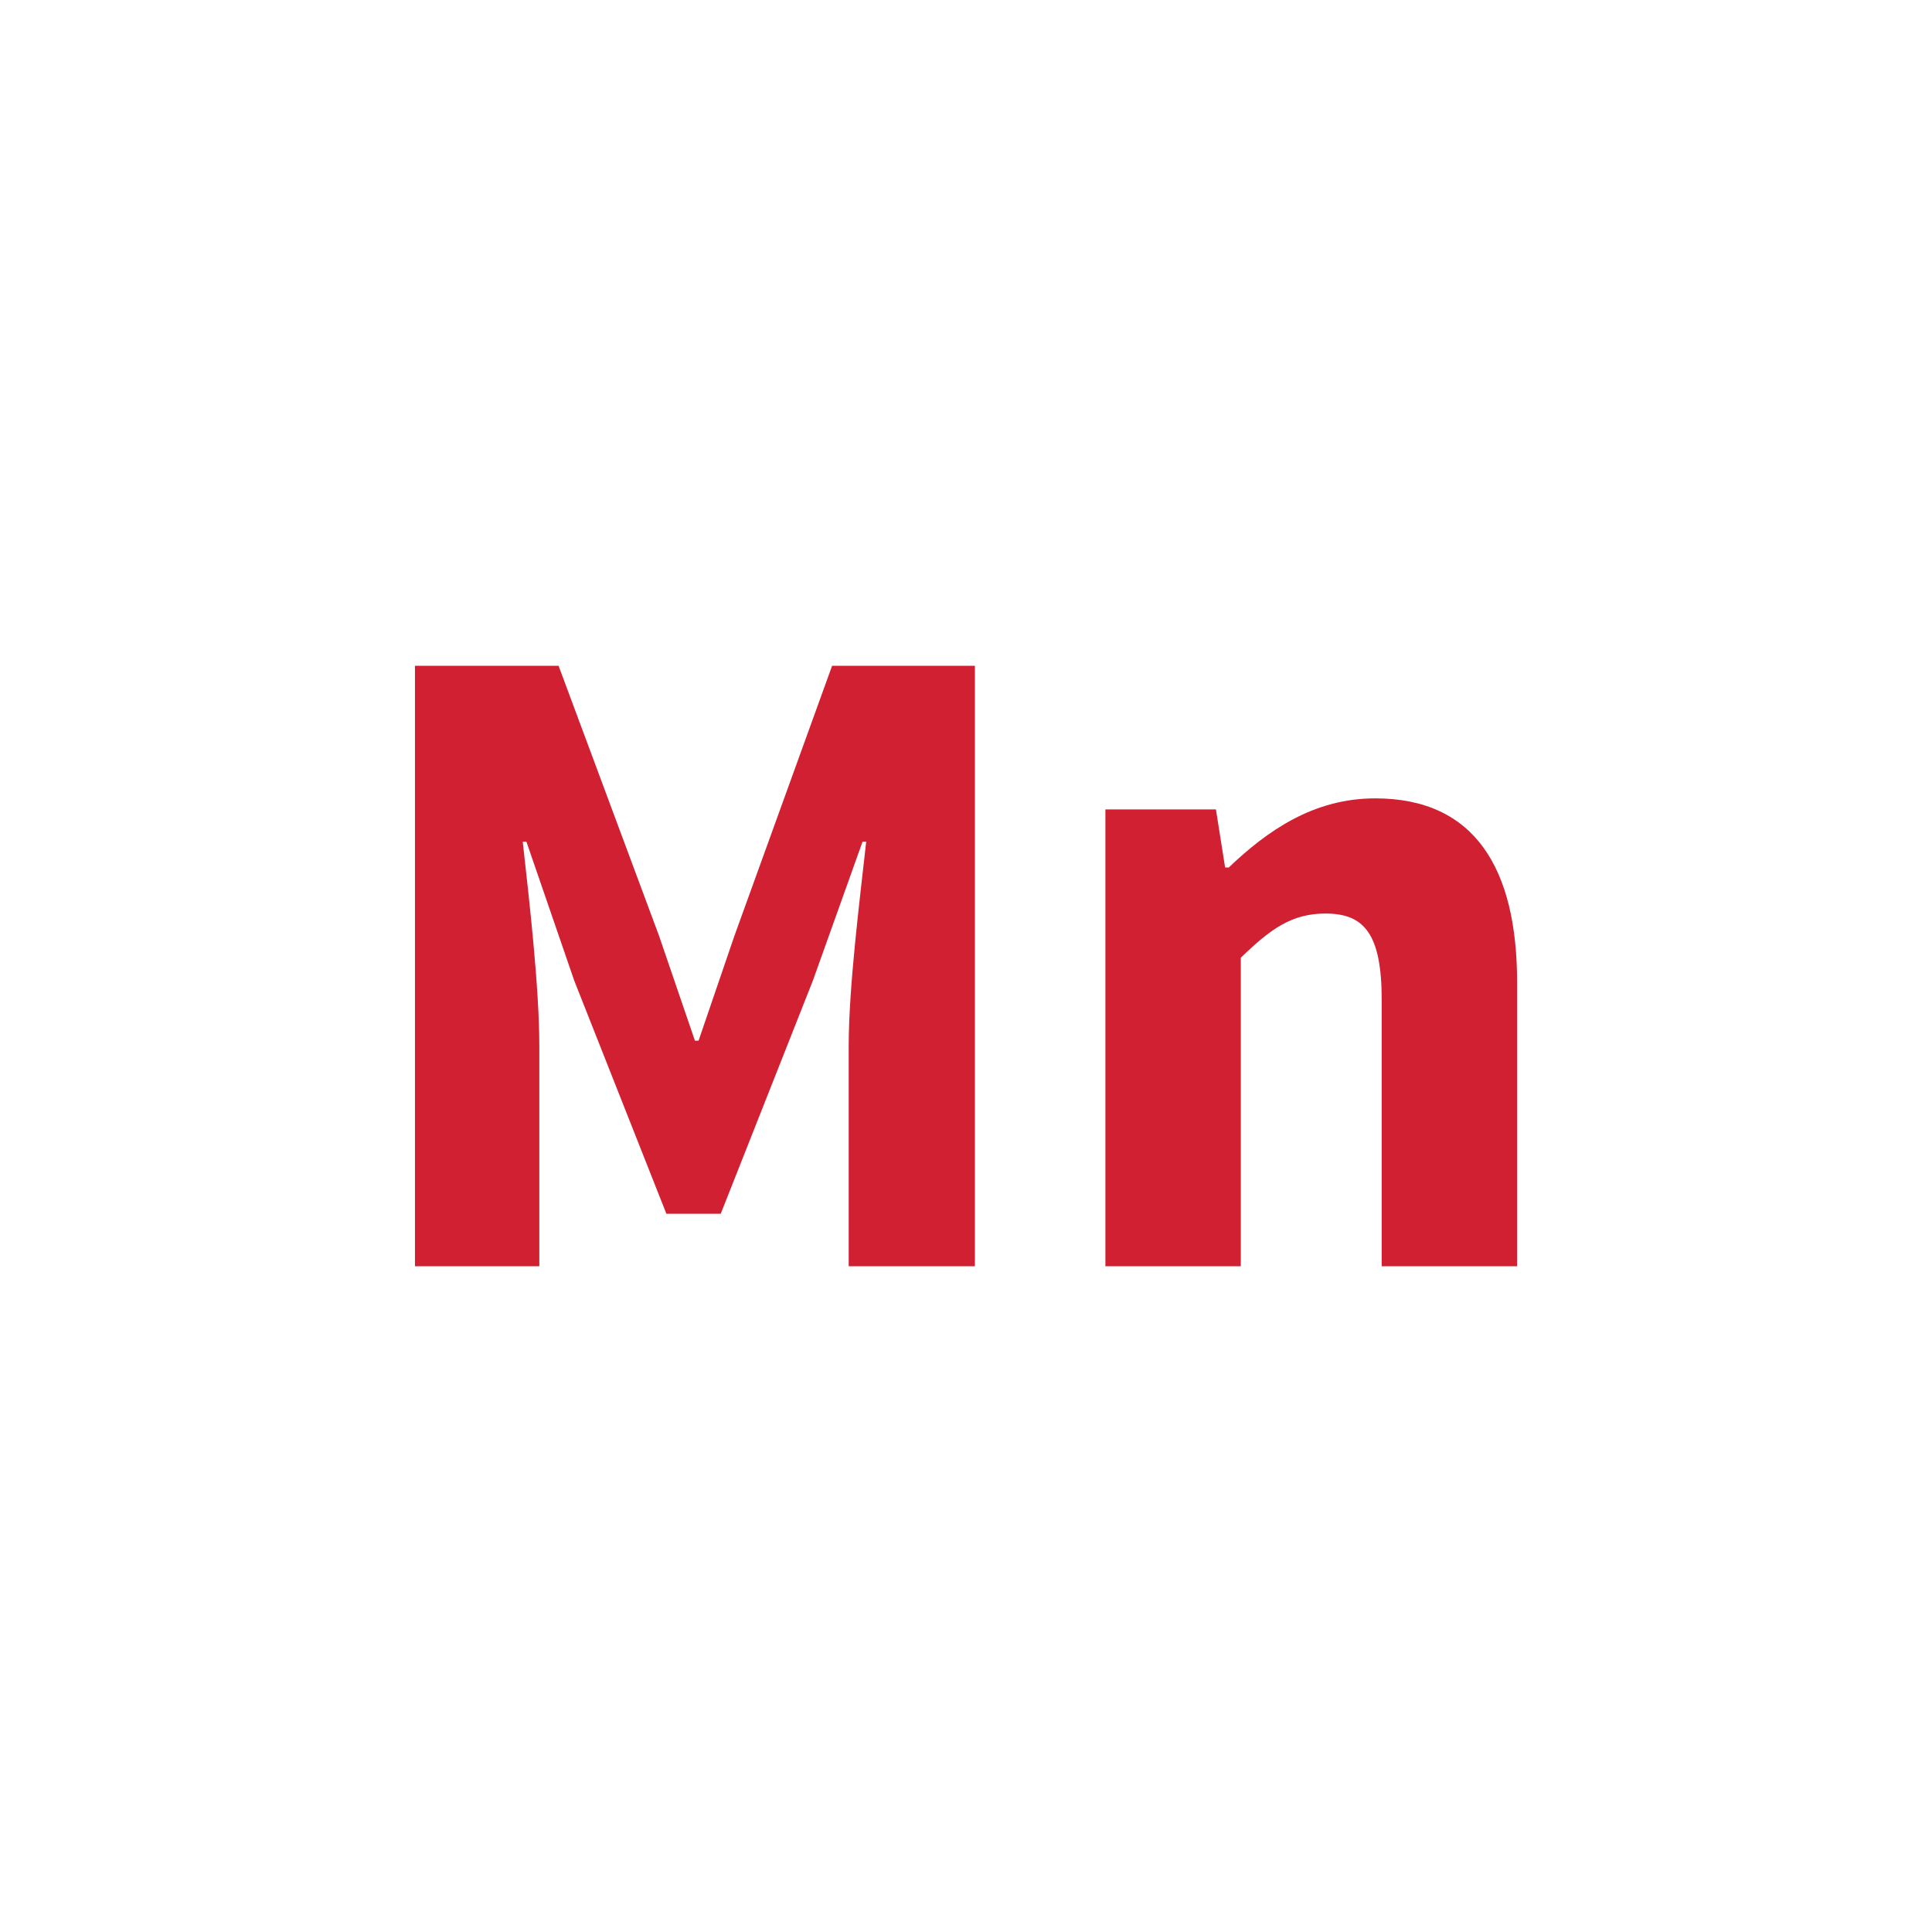<?xml version="1.0" encoding="UTF-8"?>
<svg xmlns="http://www.w3.org/2000/svg" id="Animals" width="60" height="60" viewBox="0 0 60 60">
  <path d="M12.885,20.676h4.462l3.118,8.381,1.116,3.261h.114l1.115-3.261,3.032-8.381h4.434v18.649h-3.919v-6.836c0-1.831.344-4.548.544-6.35h-.114l-1.544,4.319-2.86,7.236h-1.688l-2.86-7.236-1.487-4.319h-.114c.2,1.802.515,4.519.515,6.35v6.836h-3.862v-18.649ZM34.329,25.138h3.433l.285,1.802h.114c1.201-1.145,2.632-2.146,4.549-2.146,3.089,0,4.405,2.174,4.405,5.721v8.81h-4.205v-8.266c0-2.059-.544-2.688-1.745-2.688-1.058,0-1.715.486-2.631,1.372v9.582h-4.205v-14.187Z" fill="#d12032" stroke-width="0"></path>
</svg>
